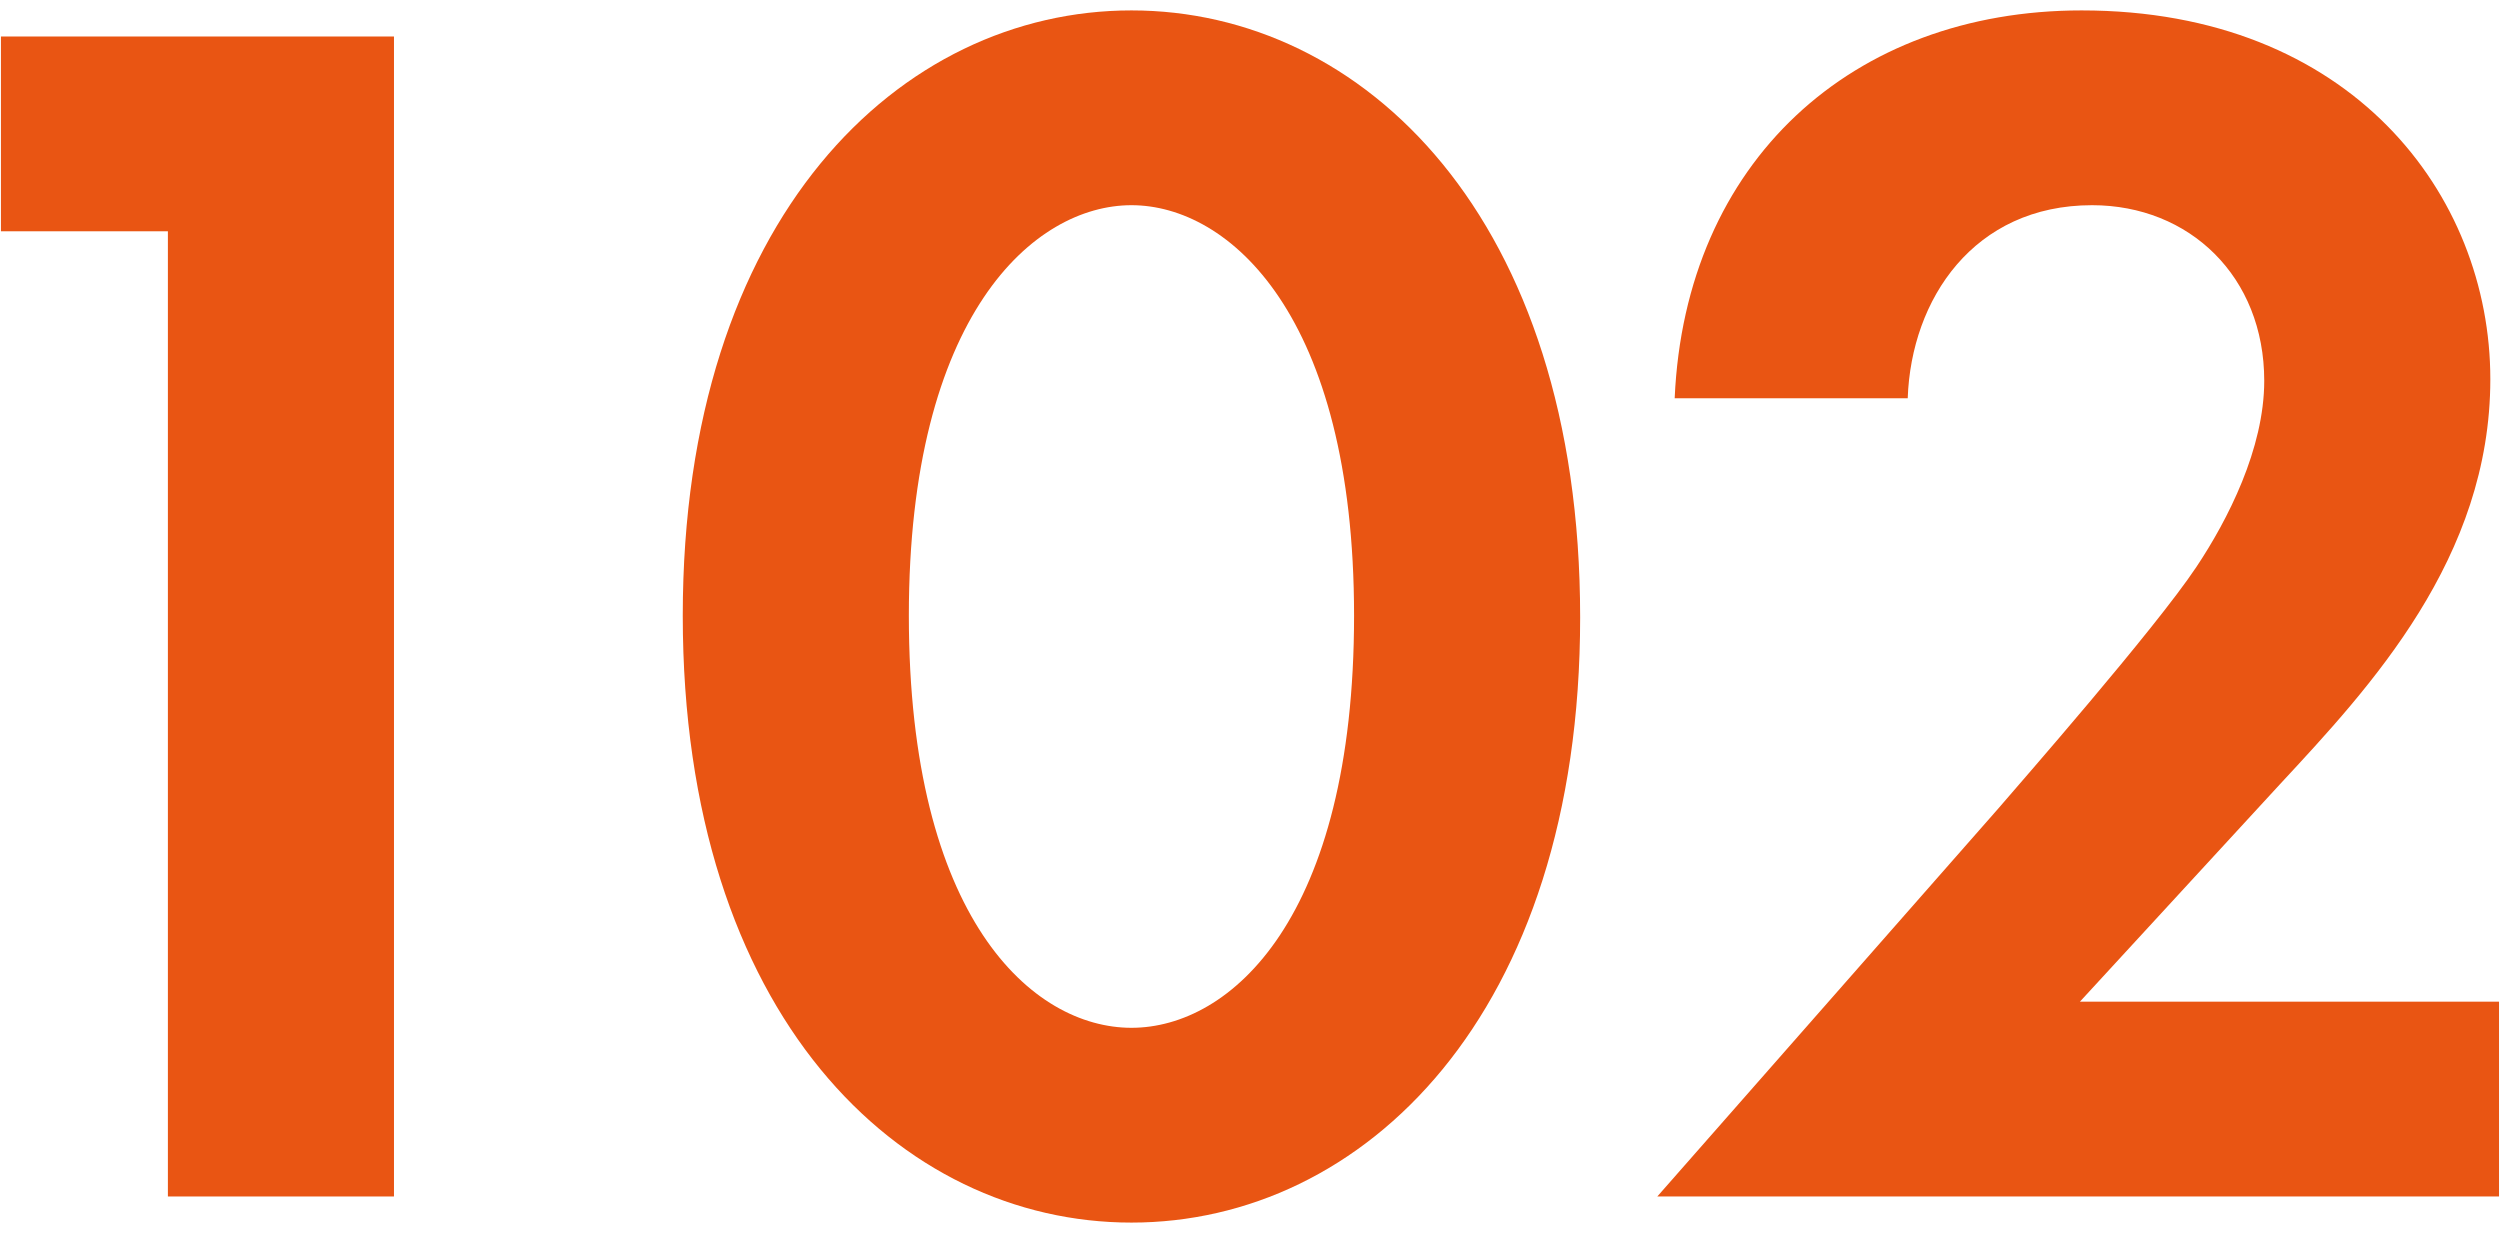 <svg width="115" height="57" viewBox="0 0 115 57" fill="none" xmlns="http://www.w3.org/2000/svg">
<path d="M76.236 55.038L91.915 37.199C92.876 36.078 99.115 28.959 101.035 26.078C102.475 23.919 104.155 20.639 104.155 17.518C104.155 12.719 100.715 9.439 96.236 9.439C90.796 9.439 87.915 13.758 87.755 18.319H77.035C77.516 7.439 85.195 0.479 95.755 0.479C108.155 0.479 114.555 8.959 114.555 17.439C114.555 25.678 109.035 31.599 104.875 36.078L95.675 46.078H114.955V55.038H76.236Z" fill="#E95513"/>
<path d="M52.047 56.239C41.407 56.239 31.407 46.718 31.407 28.319C31.407 9.999 41.407 0.479 52.047 0.479C62.687 0.479 72.687 9.999 72.687 28.398C72.687 46.718 62.687 56.239 52.047 56.239ZM52.047 9.439C47.567 9.439 41.807 14.479 41.807 28.319C41.807 42.239 47.487 47.279 52.047 47.279C56.607 47.279 62.287 42.239 62.287 28.319C62.287 14.479 56.527 9.439 52.047 9.439Z" fill="#E95513"/>
<path d="M7.723 55.038V10.639H0.043V1.679H18.123V55.038H7.723Z" fill="#E95513"/>
</svg>
